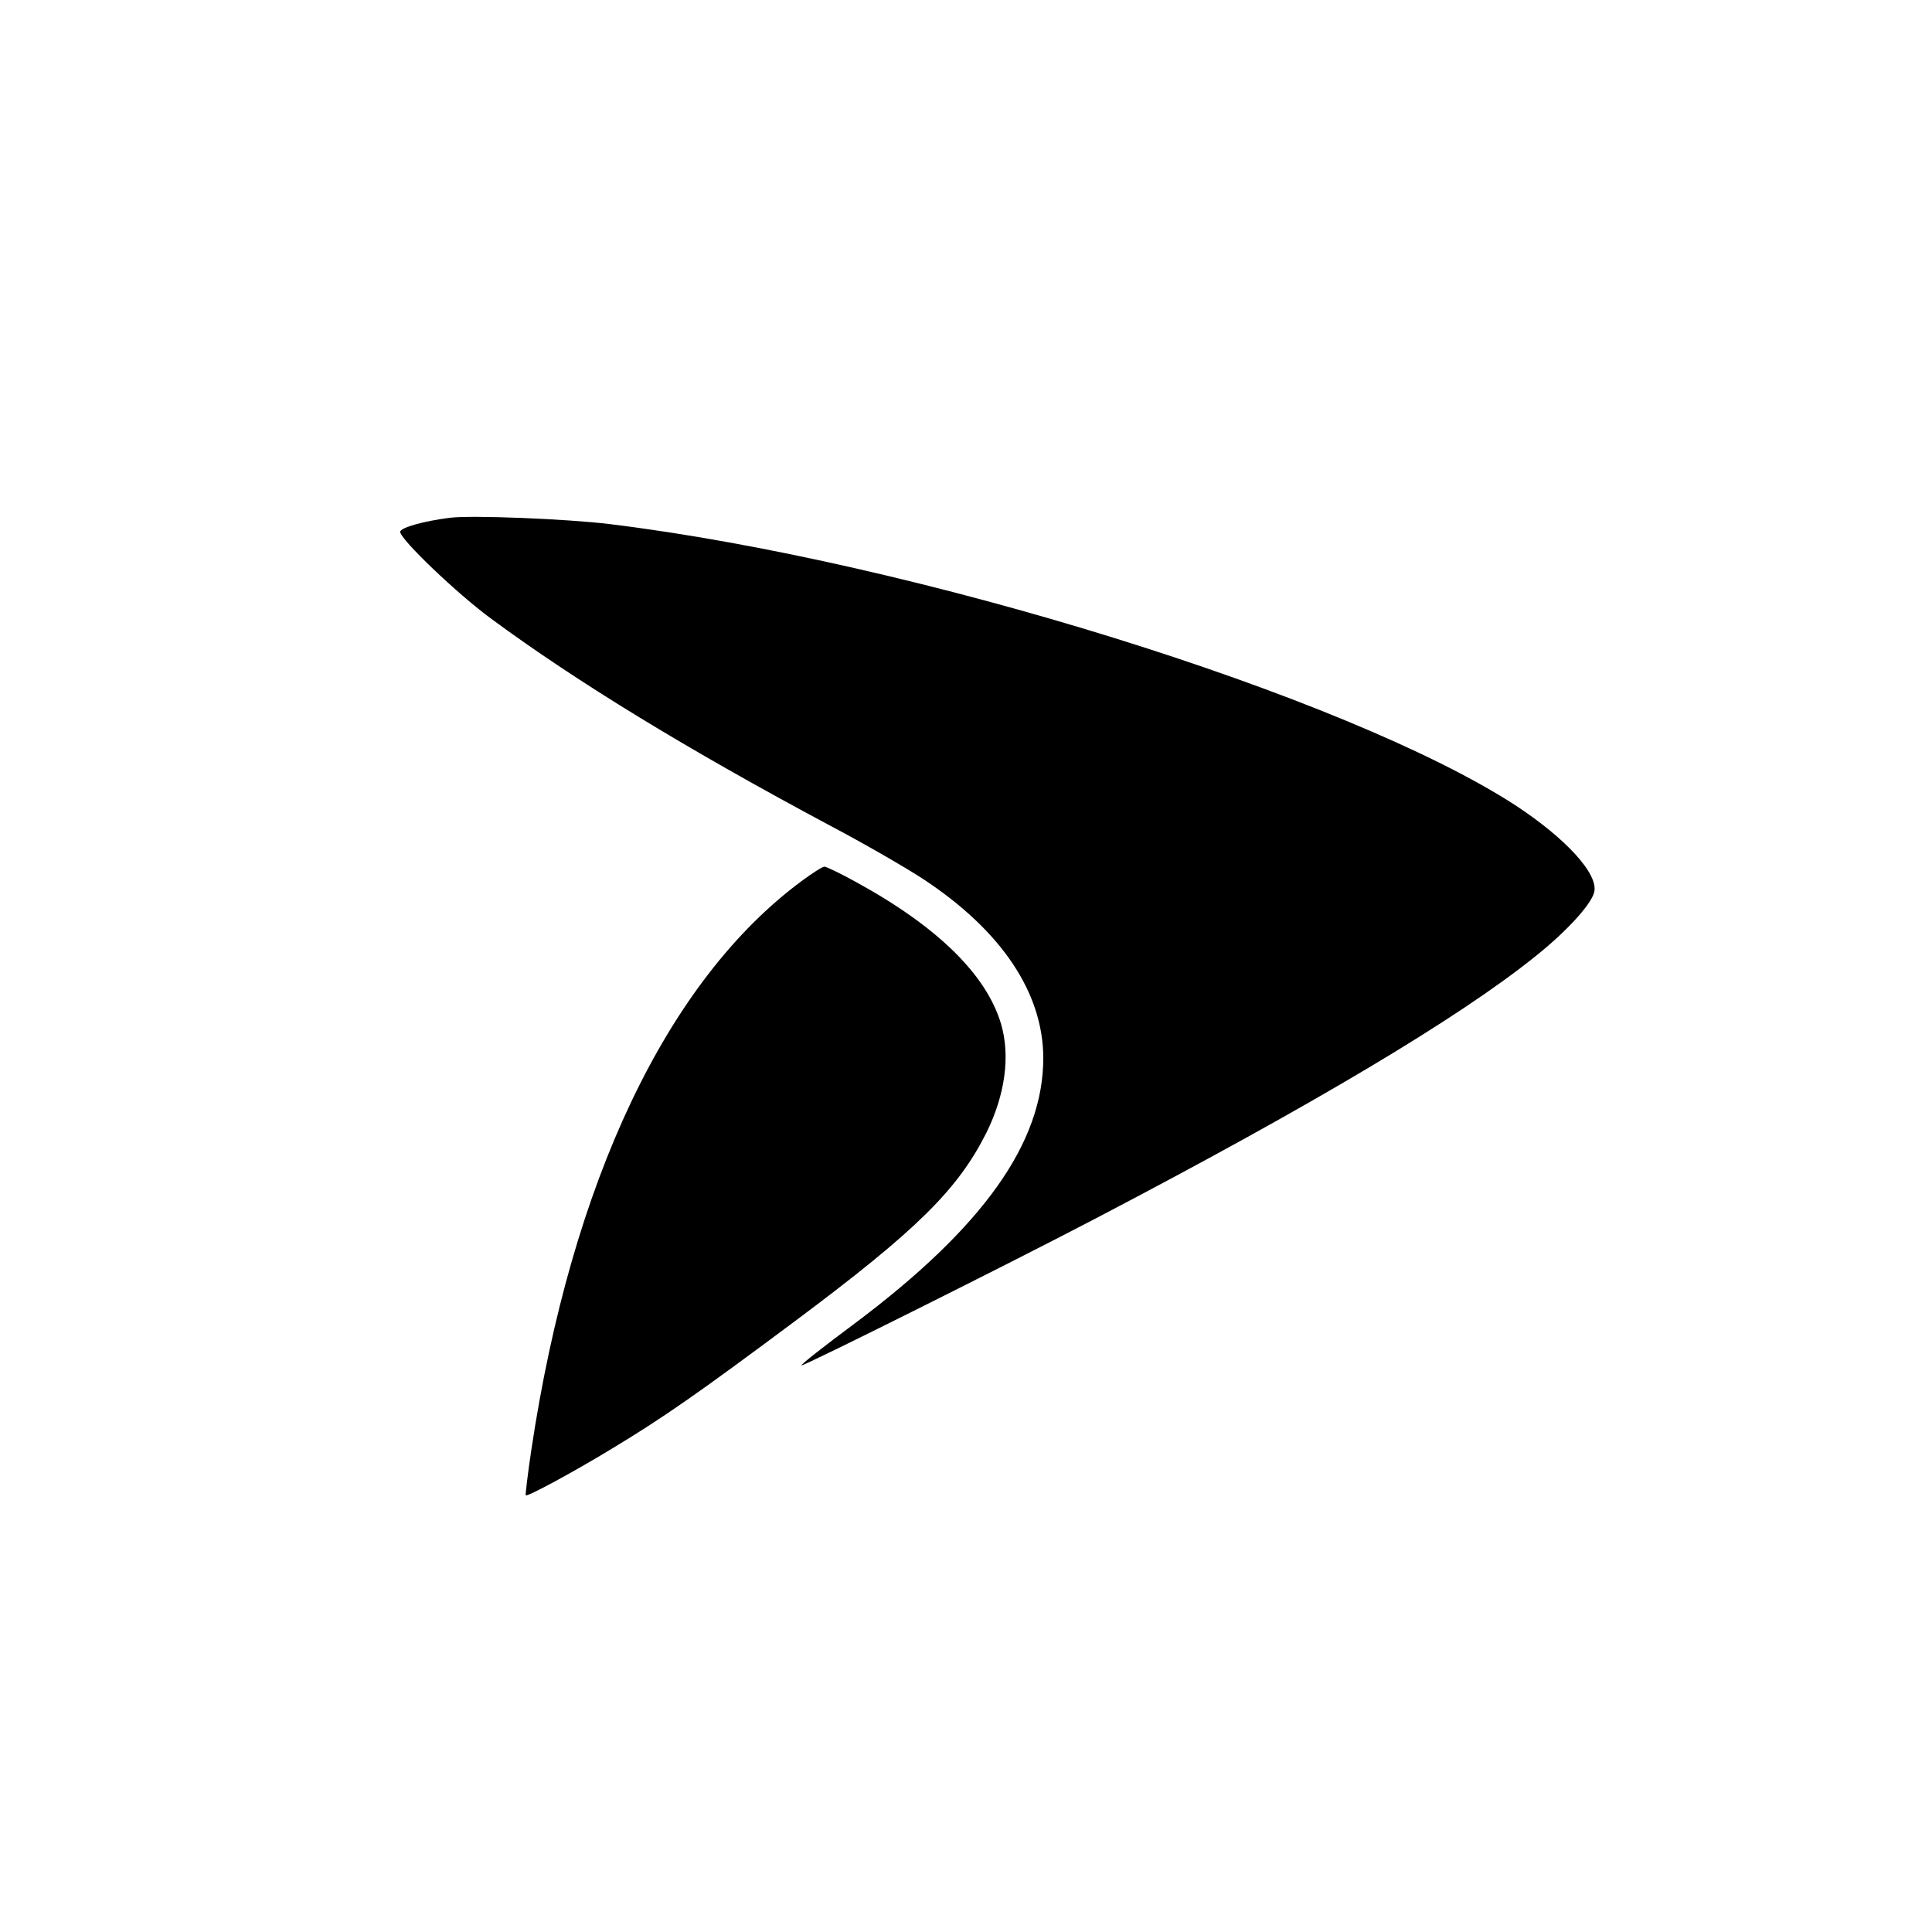 <?xml version="1.0" standalone="no"?>
<!DOCTYPE svg PUBLIC "-//W3C//DTD SVG 20010904//EN"
 "http://www.w3.org/TR/2001/REC-SVG-20010904/DTD/svg10.dtd">
<svg version="1.0" xmlns="http://www.w3.org/2000/svg"
 width="700pt" height="700pt" viewBox="0 0 700 700"
 preserveAspectRatio="xMidYMid meet">
<g transform="translate(0,700) scale(0.1,-0.1)"
fill="#000000" stroke="none">
<path d="M1630 5124 c-96 -12 -180 -36 -180 -51 0 -27 207 -225 330 -315 309
-228 712 -474 1225 -748 127 -67 281 -156 343 -197 281 -186 431 -410 432
-645 1 -307 -217 -614 -683 -963 -109 -81 -196 -149 -193 -152 5 -5 762 373
1071 535 786 411 1312 725 1588 947 114 91 202 188 213 232 17 65 -102 195
-285 315 -608 395 -2180 884 -3281 1019 -155 19 -502 33 -580 23z"/>
<path d="M2906 3809 c-489 -361 -835 -1089 -981 -2063 -13 -88 -22 -162 -20
-164 5 -6 172 84 310 168 189 114 315 202 665 463 441 329 590 476 694 683 68
138 87 278 53 394 -53 179 -231 353 -525 514 -56 31 -108 56 -115 56 -7 0 -43
-23 -81 -51z"/>
</g>
</svg>
